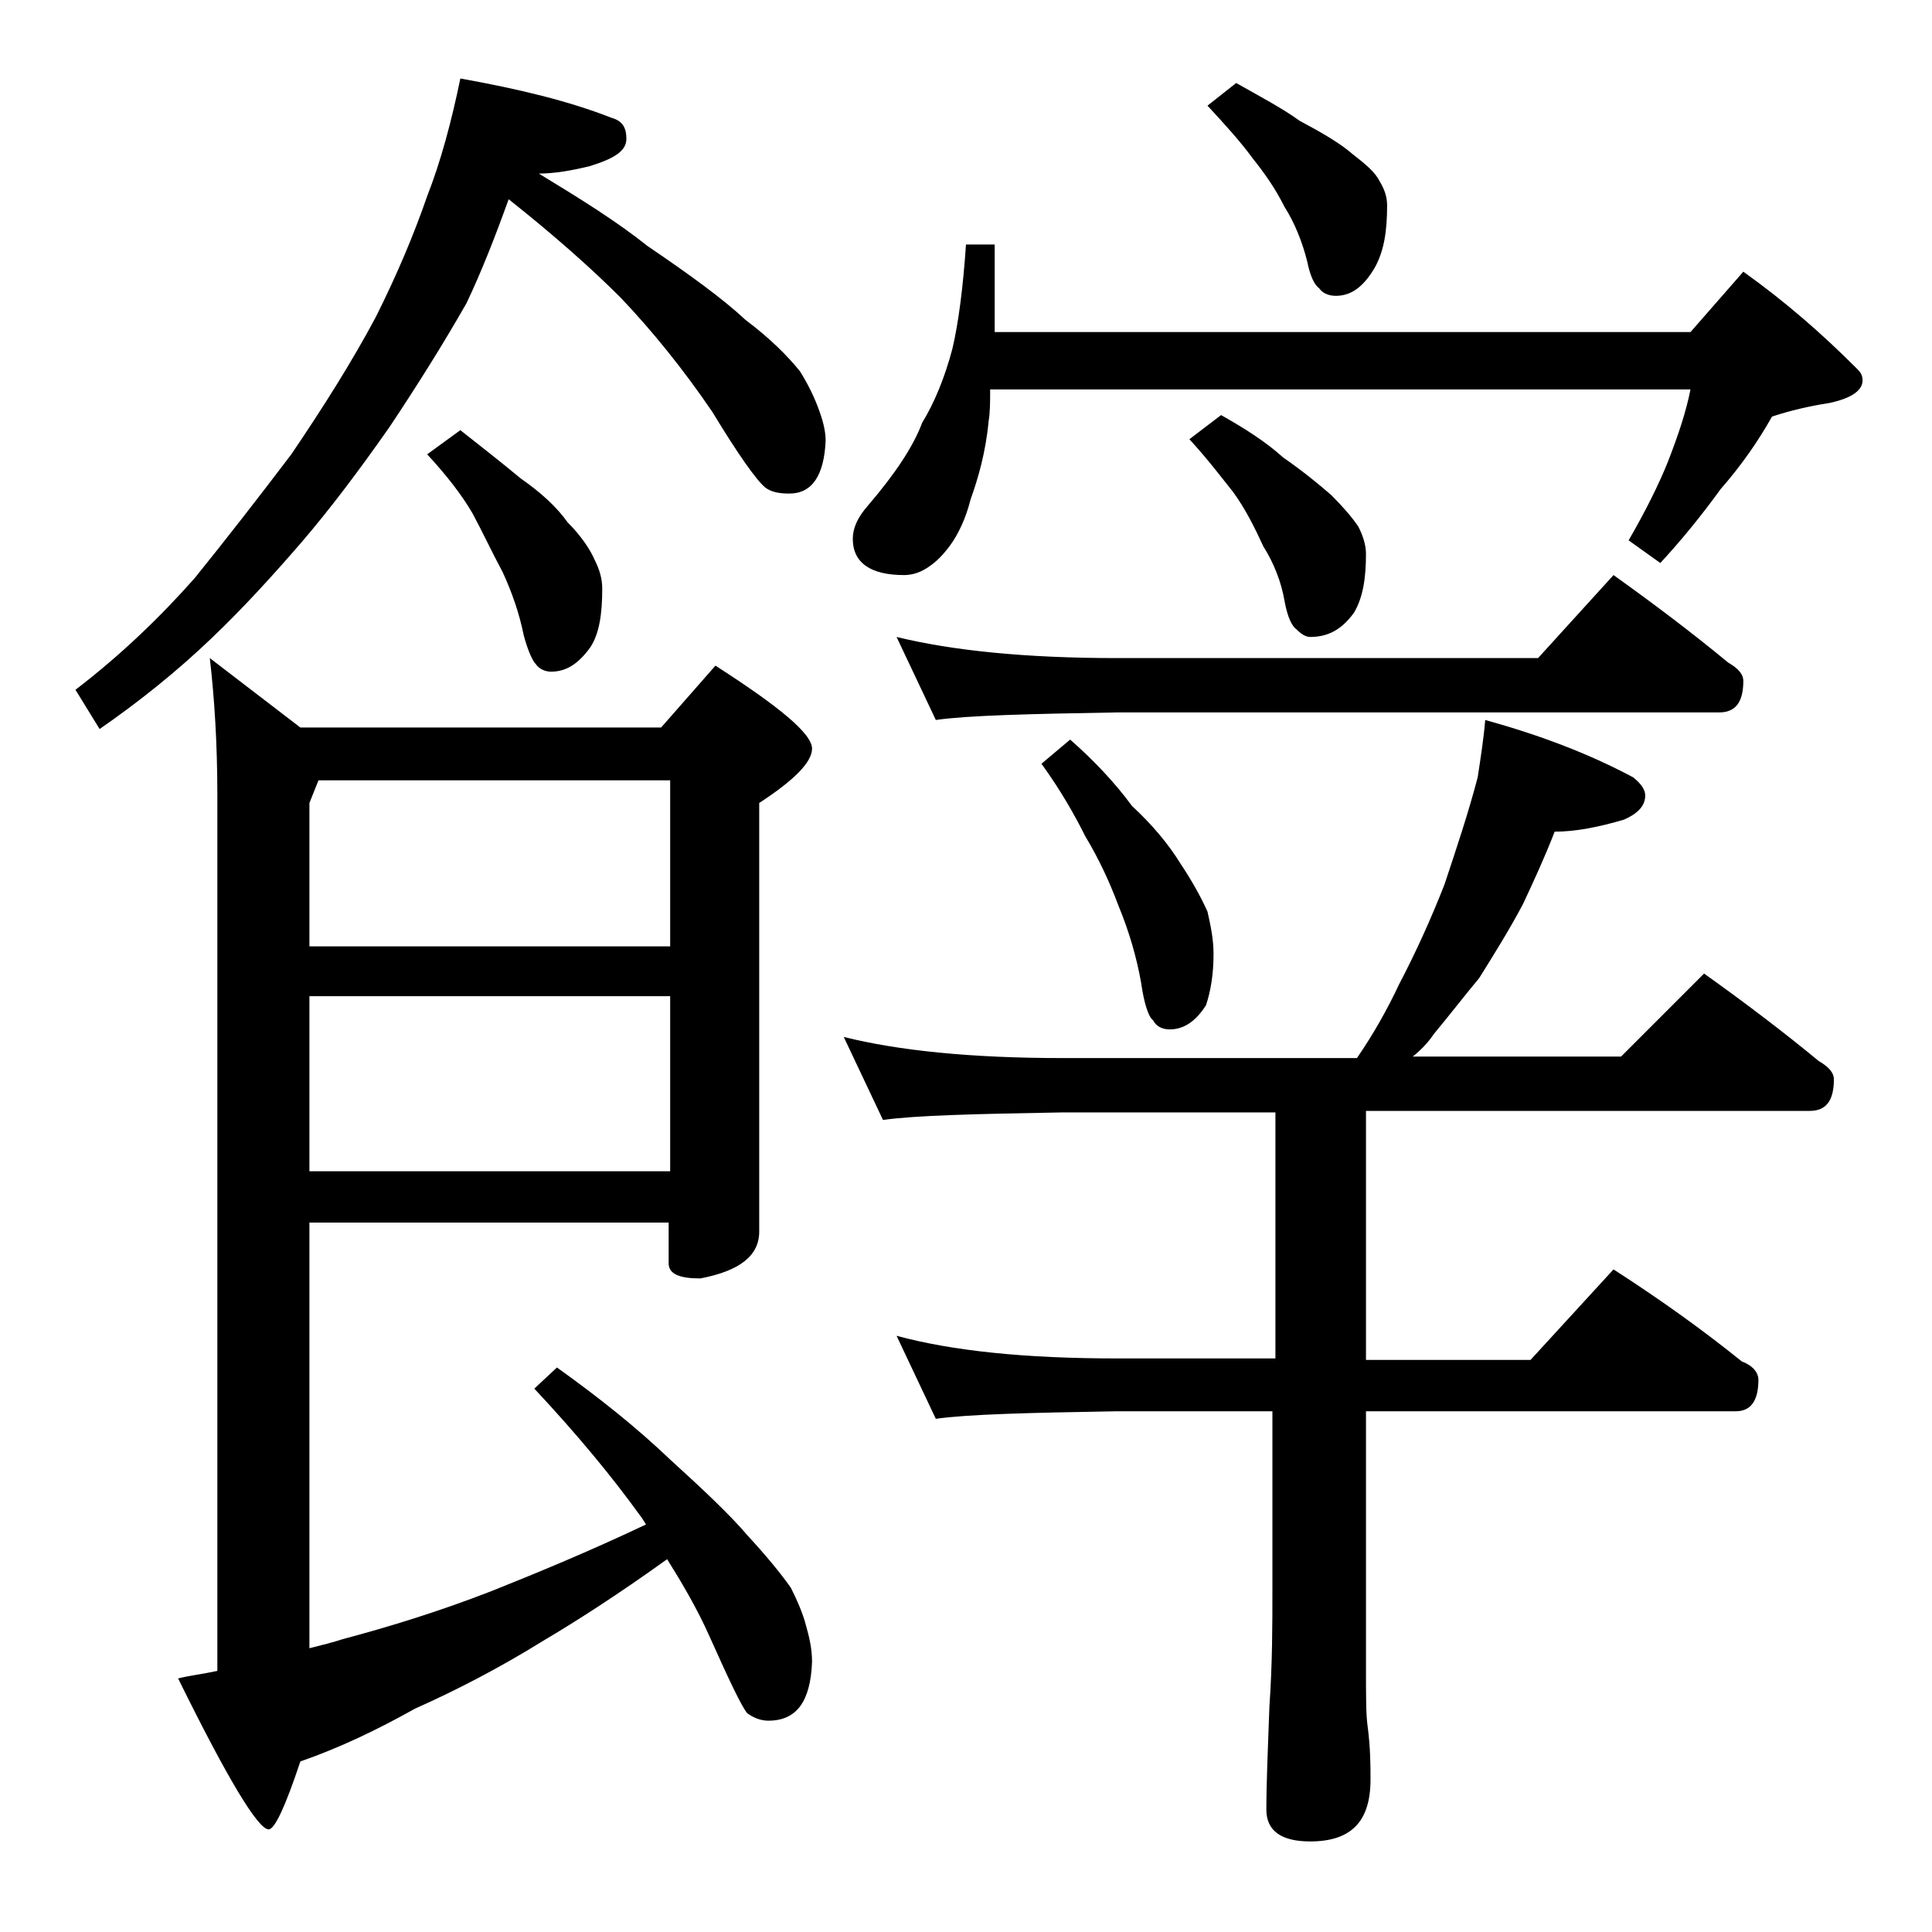 <?xml version="1.0" encoding="utf-8"?>
<!-- Generator: Adobe Illustrator 18.0.0, SVG Export Plug-In . SVG Version: 6.00 Build 0)  -->
<!DOCTYPE svg PUBLIC "-//W3C//DTD SVG 1.1//EN" "http://www.w3.org/Graphics/SVG/1.1/DTD/svg11.dtd">
<svg version="1.1" id="Layer_1" xmlns="http://www.w3.org/2000/svg" xmlns:xlink="http://www.w3.org/1999/xlink" x="0px" y="0px"
	 viewBox="0 0 128 128" enable-background="new 0 0 128 128" xml:space="preserve">
<path d="M30.5,5.2c3.9,0.7,7.2,1.5,10,2.6c0.7,0.2,1,0.6,1,1.4s-0.8,1.3-2.4,1.8c-1.2,0.3-2.4,0.5-3.4,0.5c2.8,1.7,5.2,3.2,7.2,4.8
	c2.8,1.9,5,3.5,6.5,4.9c1.6,1.2,2.8,2.4,3.6,3.4c0.5,0.8,0.9,1.6,1.2,2.4c0.3,0.8,0.5,1.5,0.5,2.2c-0.1,2.3-0.9,3.5-2.4,3.5
	c-0.7,0-1.2-0.1-1.6-0.4c-0.6-0.5-1.8-2.2-3.5-5c-1.9-2.8-4-5.4-6.1-7.6c-2-2-4.5-4.2-7.4-6.5c-0.9,2.5-1.8,4.8-2.8,6.9
	c-1.6,2.8-3.3,5.5-5.1,8.2c-2.1,3-4,5.5-5.8,7.6c-1.9,2.2-3.9,4.4-6,6.4c-2.3,2.2-4.8,4.2-7.4,6L5,45.7c3-2.3,5.6-4.8,7.9-7.4
	c2.1-2.6,4.2-5.3,6.4-8.2c2.1-3.1,4-6.1,5.6-9.1c1.4-2.8,2.5-5.4,3.4-8C29.2,10.7,29.9,8.1,30.5,5.2z M20.5,81v28.2
	c0.8-0.2,1.6-0.4,2.2-0.6c3-0.8,6.3-1.8,9.9-3.2c3-1.2,6.4-2.6,10.2-4.4c-0.2-0.3-0.3-0.5-0.4-0.6c-1.8-2.5-4.1-5.3-7-8.4l1.5-1.4
	c2.8,2,5.3,4,7.5,6.1c2.2,2,4,3.7,5.1,5c1.2,1.3,2.2,2.5,2.9,3.5c0.4,0.8,0.8,1.7,1,2.5c0.2,0.7,0.4,1.5,0.4,2.4
	c-0.1,2.6-1,3.9-2.9,3.9c-0.5,0-1-0.2-1.4-0.5c-0.4-0.5-1.2-2.2-2.5-5.1c-0.8-1.8-1.8-3.5-2.8-5.1c-3.2,2.3-6,4.1-8.2,5.4
	c-2.9,1.8-5.8,3.3-8.5,4.5c-2.5,1.4-5,2.6-7.6,3.5c-1,3-1.7,4.5-2.1,4.5c-0.7,0-2.7-3.3-6-10c0.8-0.2,1.7-0.3,2.6-0.5v-58
	c0-3.5-0.2-6.5-0.5-9.1l6,4.6h23.9l3.6-4.1c4.2,2.7,6.4,4.5,6.4,5.5c0,0.9-1.2,2.1-3.5,3.6v28.4c0,1.6-1.3,2.6-3.9,3.1
	c-1.4,0-2.1-0.3-2.1-1V81H20.5z M21.1,51.7l-0.6,1.5v9.5h23.9v-11H21.1z M20.5,66v11.6h23.9V66H20.5z M30.5,28.5
	c1.4,1.1,2.8,2.2,4,3.2c1.3,0.9,2.4,1.9,3.1,2.9c0.9,0.9,1.5,1.8,1.8,2.5c0.3,0.6,0.5,1.2,0.5,1.9c0,1.7-0.2,3-0.8,3.9
	c-0.8,1.1-1.6,1.6-2.6,1.6c-0.4,0-0.8-0.2-1-0.5c-0.2-0.2-0.5-0.8-0.8-1.9c-0.3-1.5-0.8-2.9-1.4-4.2c-0.7-1.3-1.3-2.6-2-3.9
	c-0.7-1.2-1.7-2.5-3-3.9L30.5,28.5z M98.4,47.7c3.6,1,6.8,2.2,9.8,3.8c0.5,0.4,0.8,0.8,0.8,1.2c0,0.7-0.5,1.2-1.4,1.6
	c-1.7,0.5-3.2,0.8-4.6,0.8c-0.7,1.8-1.4,3.3-2.1,4.8c-0.9,1.7-1.9,3.3-2.9,4.9C97,66,96,67.3,95,68.5c-0.4,0.6-0.9,1.1-1.4,1.5h13.8
	l5.5-5.5c2.8,2,5.3,3.9,7.6,5.8c0.7,0.4,1,0.8,1,1.2c0,1.4-0.5,2.1-1.6,2.1H90.5v16.5h10.9l5.5-6c3.1,2,5.9,4,8.5,6.1
	c0.8,0.3,1.1,0.8,1.1,1.2c0,1.4-0.5,2.1-1.5,2.1H90.5v17c0,1.8,0,3.1,0.1,3.8c0.2,1.5,0.2,2.7,0.2,3.6c0,2.8-1.3,4.1-4,4.1
	c-1.9,0-2.9-0.7-2.9-2.1c0-1.8,0.1-4,0.2-6.8c0.2-2.9,0.2-5.5,0.2-7.6v-12H74c-5.9,0.1-9.9,0.2-12,0.5l-2.6-5.5
	c3.7,1,8.5,1.5,14.6,1.5h10.5V73.7H70.4c-5.8,0.1-9.8,0.2-11.9,0.5l-2.6-5.5c3.6,0.9,8.4,1.4,14.5,1.4h19.5c1.1-1.6,2-3.2,2.8-4.9
	c1.1-2.1,2.1-4.3,3-6.6c0.8-2.4,1.6-4.8,2.2-7.1C98.1,50.2,98.3,48.9,98.4,47.7z M64,16.2h1.9V22H112l3.5-4c2.8,2,5.2,4.1,7.5,6.4
	c0.2,0.2,0.4,0.4,0.4,0.8c0,0.7-0.8,1.2-2.2,1.5c-1.3,0.2-2.6,0.5-3.8,0.9c-0.9,1.6-2,3.2-3.4,4.8c-1.3,1.8-2.7,3.5-4,4.9l-2.1-1.5
	c1.1-1.9,2-3.7,2.6-5.2c0.7-1.8,1.2-3.3,1.5-4.8H65.6c0,0.8,0,1.5-0.1,2.1c-0.2,2.1-0.7,3.8-1.2,5.2c-0.3,1.2-0.8,2.3-1.4,3.1
	c-0.6,0.8-1.1,1.2-1.6,1.5s-1,0.4-1.4,0.4c-2.2,0-3.4-0.8-3.4-2.4c0-0.7,0.3-1.4,1-2.2c1.8-2.1,3-3.9,3.6-5.5c0.8-1.3,1.5-3,2-4.9
	C63.5,21.4,63.8,19.1,64,16.2z M59.4,42.2c3.7,0.9,8.5,1.4,14.6,1.4h27.9l5-5.5c2.8,2,5.3,3.9,7.6,5.8c0.7,0.4,1,0.8,1,1.2
	c0,1.4-0.5,2.1-1.6,2.1H74c-5.9,0.1-9.9,0.2-12,0.5L59.4,42.2z M70.9,49c1.6,1.4,3,2.9,4.1,4.4c1.3,1.2,2.4,2.5,3.2,3.8
	c0.8,1.2,1.4,2.3,1.8,3.2c0.2,0.9,0.4,1.8,0.4,2.8c0,1.4-0.2,2.5-0.5,3.4c-0.7,1.1-1.5,1.6-2.4,1.6c-0.5,0-0.9-0.2-1.1-0.6
	c-0.3-0.2-0.6-1.1-0.8-2.5c-0.3-1.7-0.8-3.4-1.5-5.1c-0.6-1.6-1.3-3.1-2.2-4.6c-0.7-1.4-1.6-3-2.9-4.8L70.9,49z M80.9,27.5
	c1.6,0.9,3,1.8,4.1,2.8c1.3,0.9,2.4,1.8,3.2,2.5c0.8,0.8,1.4,1.5,1.8,2.1c0.3,0.6,0.5,1.2,0.5,1.8c0,1.6-0.2,2.9-0.8,3.9
	c-0.8,1.1-1.7,1.6-2.9,1.6c-0.3,0-0.6-0.2-0.9-0.5c-0.3-0.2-0.6-0.8-0.8-1.9c-0.2-1.2-0.7-2.5-1.4-3.6c-0.6-1.3-1.2-2.5-2-3.6
	c-0.8-1-1.7-2.2-2.9-3.5L80.9,27.5z M81.9,5.5C83.5,6.4,85,7.2,86.1,8c1.5,0.8,2.7,1.5,3.5,2.2c0.9,0.7,1.5,1.2,1.8,1.8
	c0.3,0.5,0.5,1,0.5,1.6c0,1.7-0.2,3-0.8,4.1c-0.7,1.2-1.5,1.9-2.6,1.9c-0.5,0-0.9-0.2-1.1-0.5c-0.3-0.2-0.6-0.8-0.8-1.8
	c-0.3-1.2-0.8-2.5-1.5-3.6c-0.6-1.2-1.3-2.2-2.1-3.2c-0.8-1.1-1.8-2.2-3-3.5L81.9,5.5z"/>
</svg>
